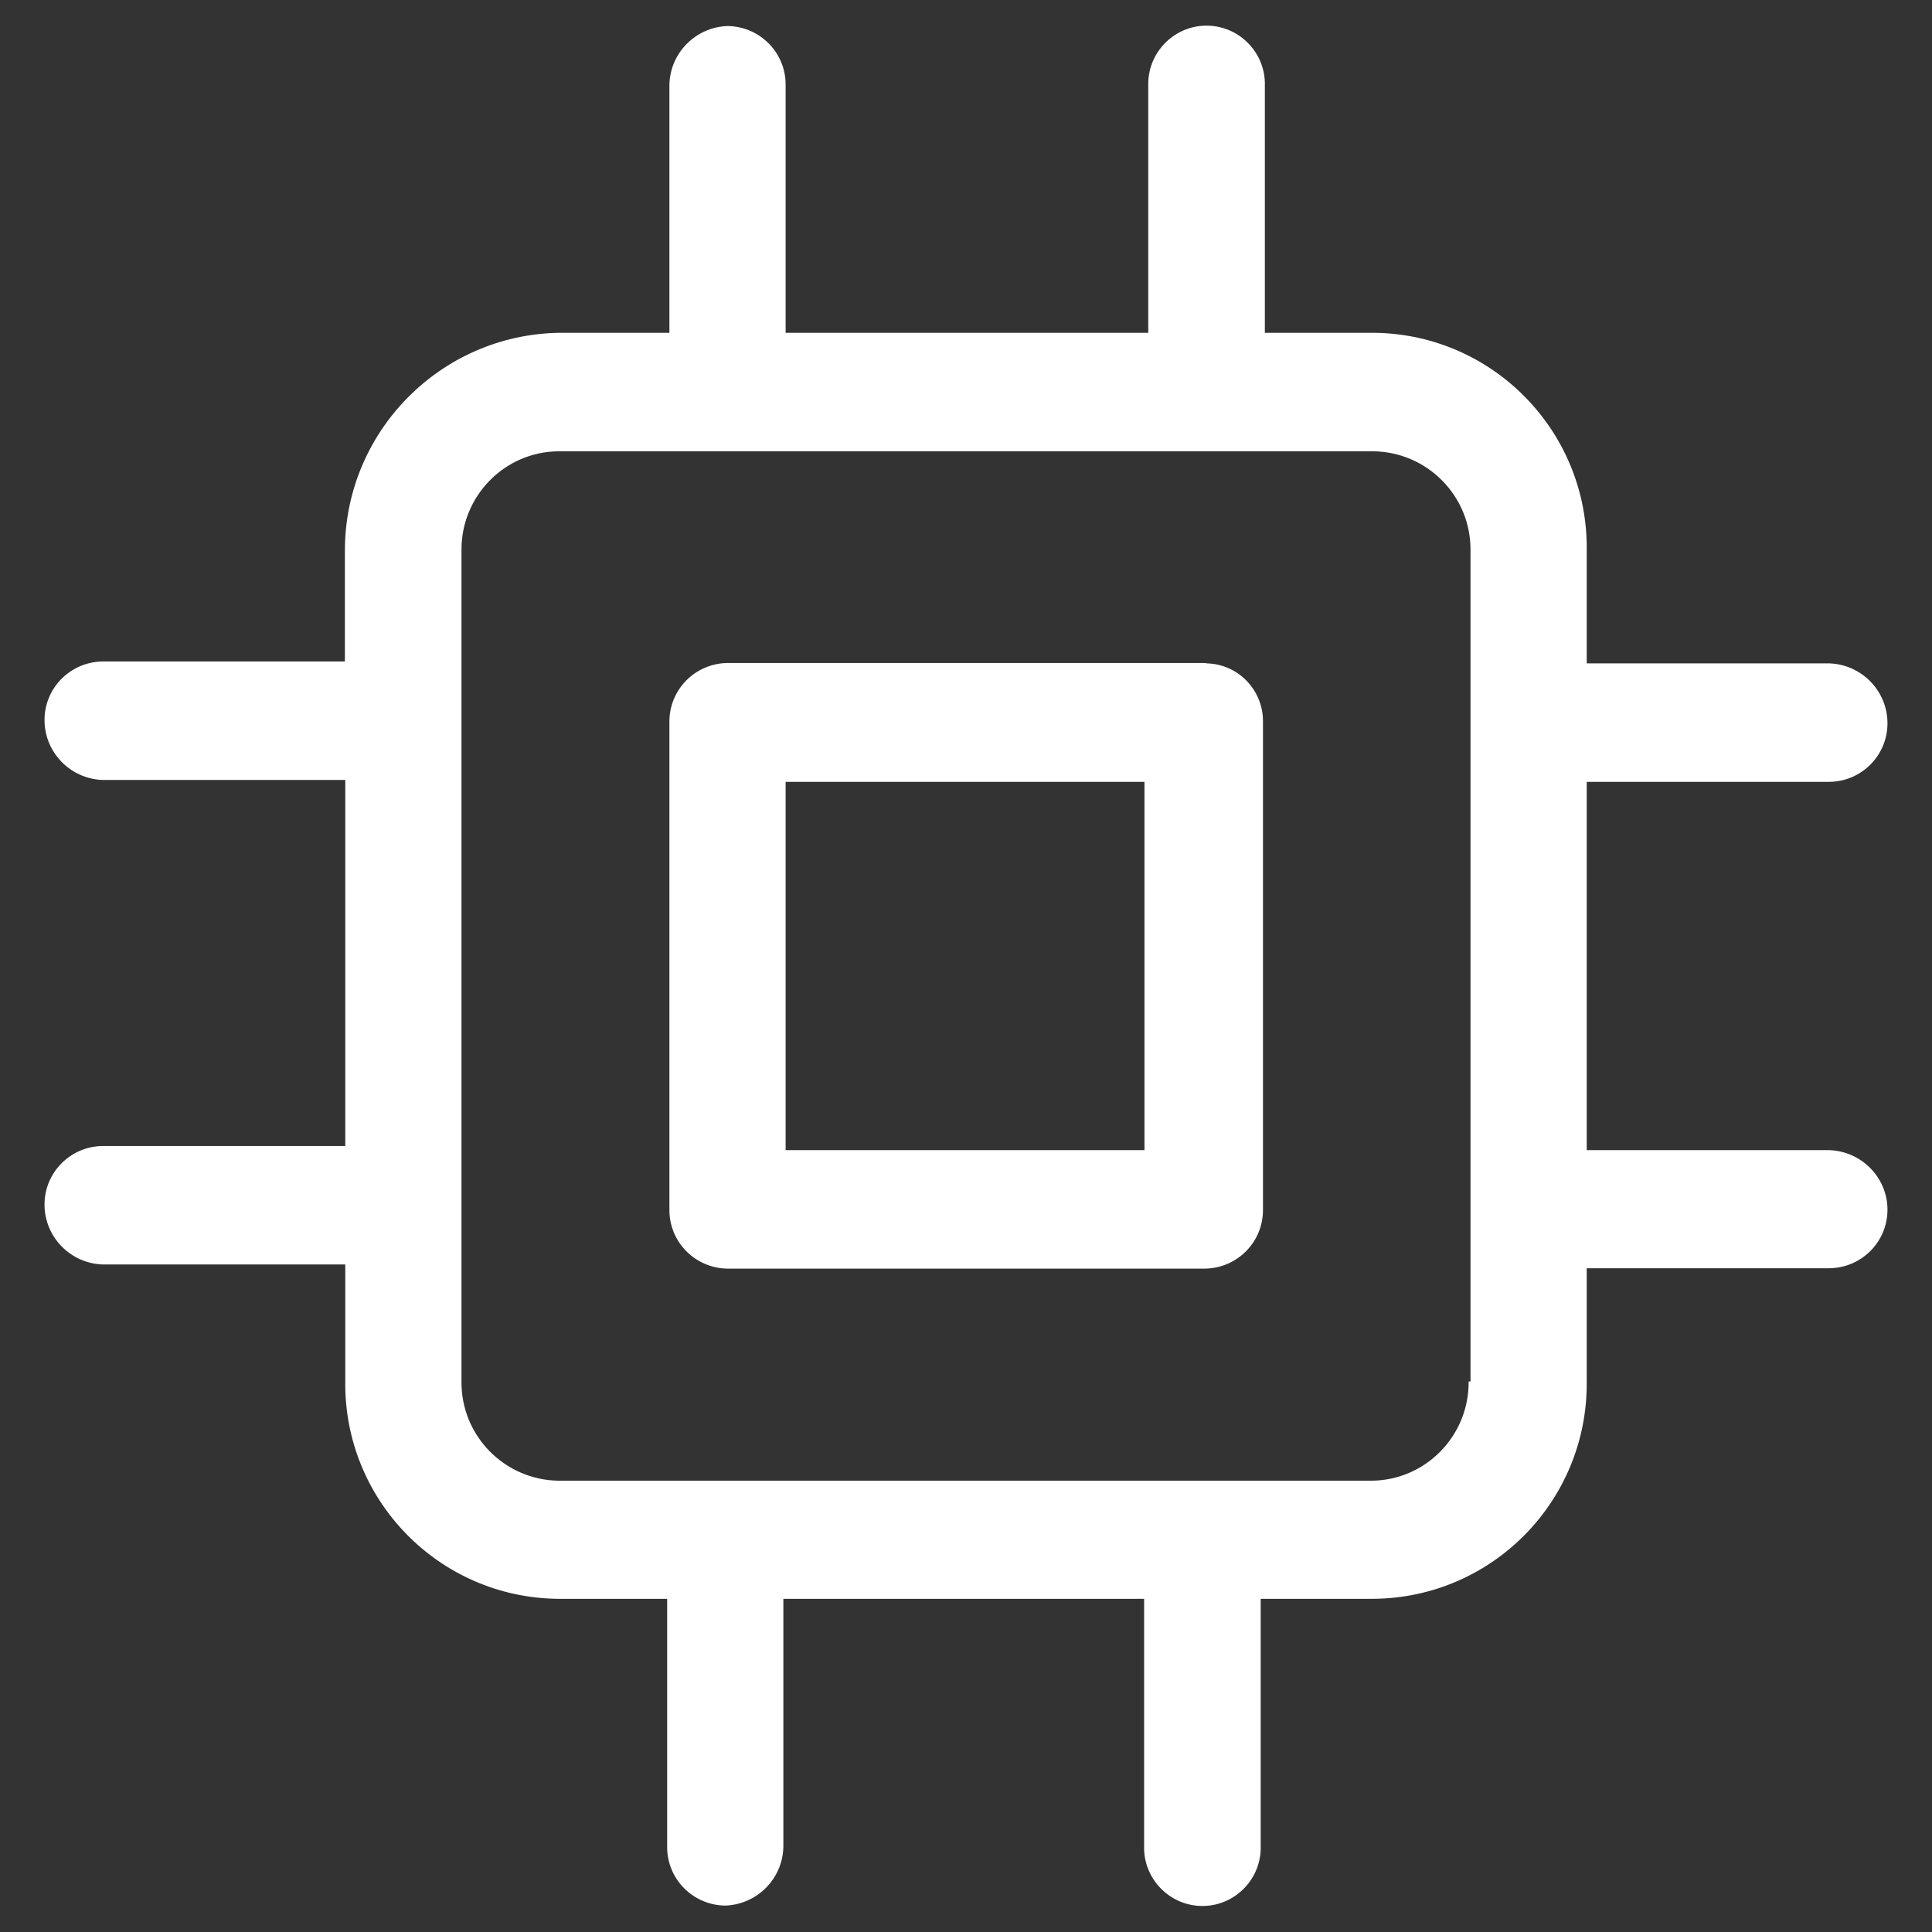 <?xml version="1.0" encoding="utf-8"?>
<!-- Generator: Adobe Illustrator 24.0.1, SVG Export Plug-In . SVG Version: 6.00 Build 0)  -->
<svg version="1.1" id="Calque_1" xmlns="http://www.w3.org/2000/svg" xmlns:xlink="http://www.w3.org/1999/xlink" x="0px" y="0px"
	 viewBox="0 0 512 512" style="enable-background:new 0 0 512 512;" xml:space="preserve">
<rect x="0" y="0" width="512" height="512" fill="#333333" stroke="none"/>
<style type="text/css">
	.st0{fill:#FFFFFF;}
</style>
<path id="Tracé_5053" class="st0" d="M319.2,175.7H192.8c-8.6,0.1-15.5,7.1-15.4,15.7v129.1c-0.1,8.6,6.8,15.6,15.4,15.7h126.5
	c8.6-0.1,15.5-7.1,15.4-15.7V191.5c0.2-8.4-6.4-15.5-14.9-15.7C319.6,175.7,319.4,175.7,319.2,175.7z M303.8,304.8h-95.6v-97.6h95.1
	v97.6H303.8z"/>
<path id="Tracé_5054" class="st0" d="M484.8,304.8h-64.3v-97.6h64.3c8.6-0.1,15.5-7.1,15.4-15.7c-0.1-8.5-6.9-15.4-15.4-15.7h-64.3
	v-29.9c0.4-31.5-24.8-57.3-56.2-57.7c-0.1,0-0.2,0-0.3,0h-28.8V22.6c0.2-8.5-6.6-15.6-15.1-15.8c-8.5-0.2-15.6,6.6-15.8,15.1
	c0,0.2,0,0.5,0,0.7v65.6h-96.1V22.6c0.1-8.6-6.8-15.6-15.4-15.7c-8.5,0.3-15.3,7.2-15.4,15.7v65.6H148
	c-31.4,0.6-56.6,26.3-56.6,57.7v29.4H27.2c-8.6,0.1-15.5,7.1-15.4,15.7c0.1,8.5,6.9,15.4,15.4,15.7h64.3v97H27.2
	c-8.6,0.1-15.5,7.1-15.4,15.7c0.1,8.5,6.9,15.4,15.4,15.7h64.3v30.9c-0.4,31.5,24.8,57.3,56.2,57.7c0.1,0,0.2,0,0.3,0h28.8v65.6
	c-0.1,8.6,6.8,15.6,15.4,15.7c8.5-0.3,15.3-7.2,15.4-15.7v-65.6h95.6v65.6c-0.2,8.5,6.6,15.6,15.1,15.8s15.6-6.6,15.8-15.1
	c0-0.2,0-0.5,0-0.7v-65.6h29.8c31.5-0.2,56.8-25.9,56.6-57.4c0-0.1,0-0.2,0-0.3v-29.9h64.3c8.6-0.1,15.5-7.1,15.4-15.7
	C500.1,312,493.3,305.1,484.8,304.8z M389.2,366.2c0.1,14.3-11.4,26.1-25.7,26.2H148c-14.3-0.2-25.8-11.9-25.7-26.2V145.8
	c-0.1-14.3,11.4-26.1,25.7-26.2H364c14.3,0.2,25.8,11.9,25.7,26.2v220.3H389.2z"/>
<g>
</g>
<g>
</g>
<g>
</g>
<g>
</g>
<g>
</g>
<g>
</g>
<g>
</g>
<g>
</g>
<g>
</g>
<g>
</g>
<g>
</g>
<g>
</g>
<g>
</g>
<g>
</g>
<g>
</g>
</svg>
